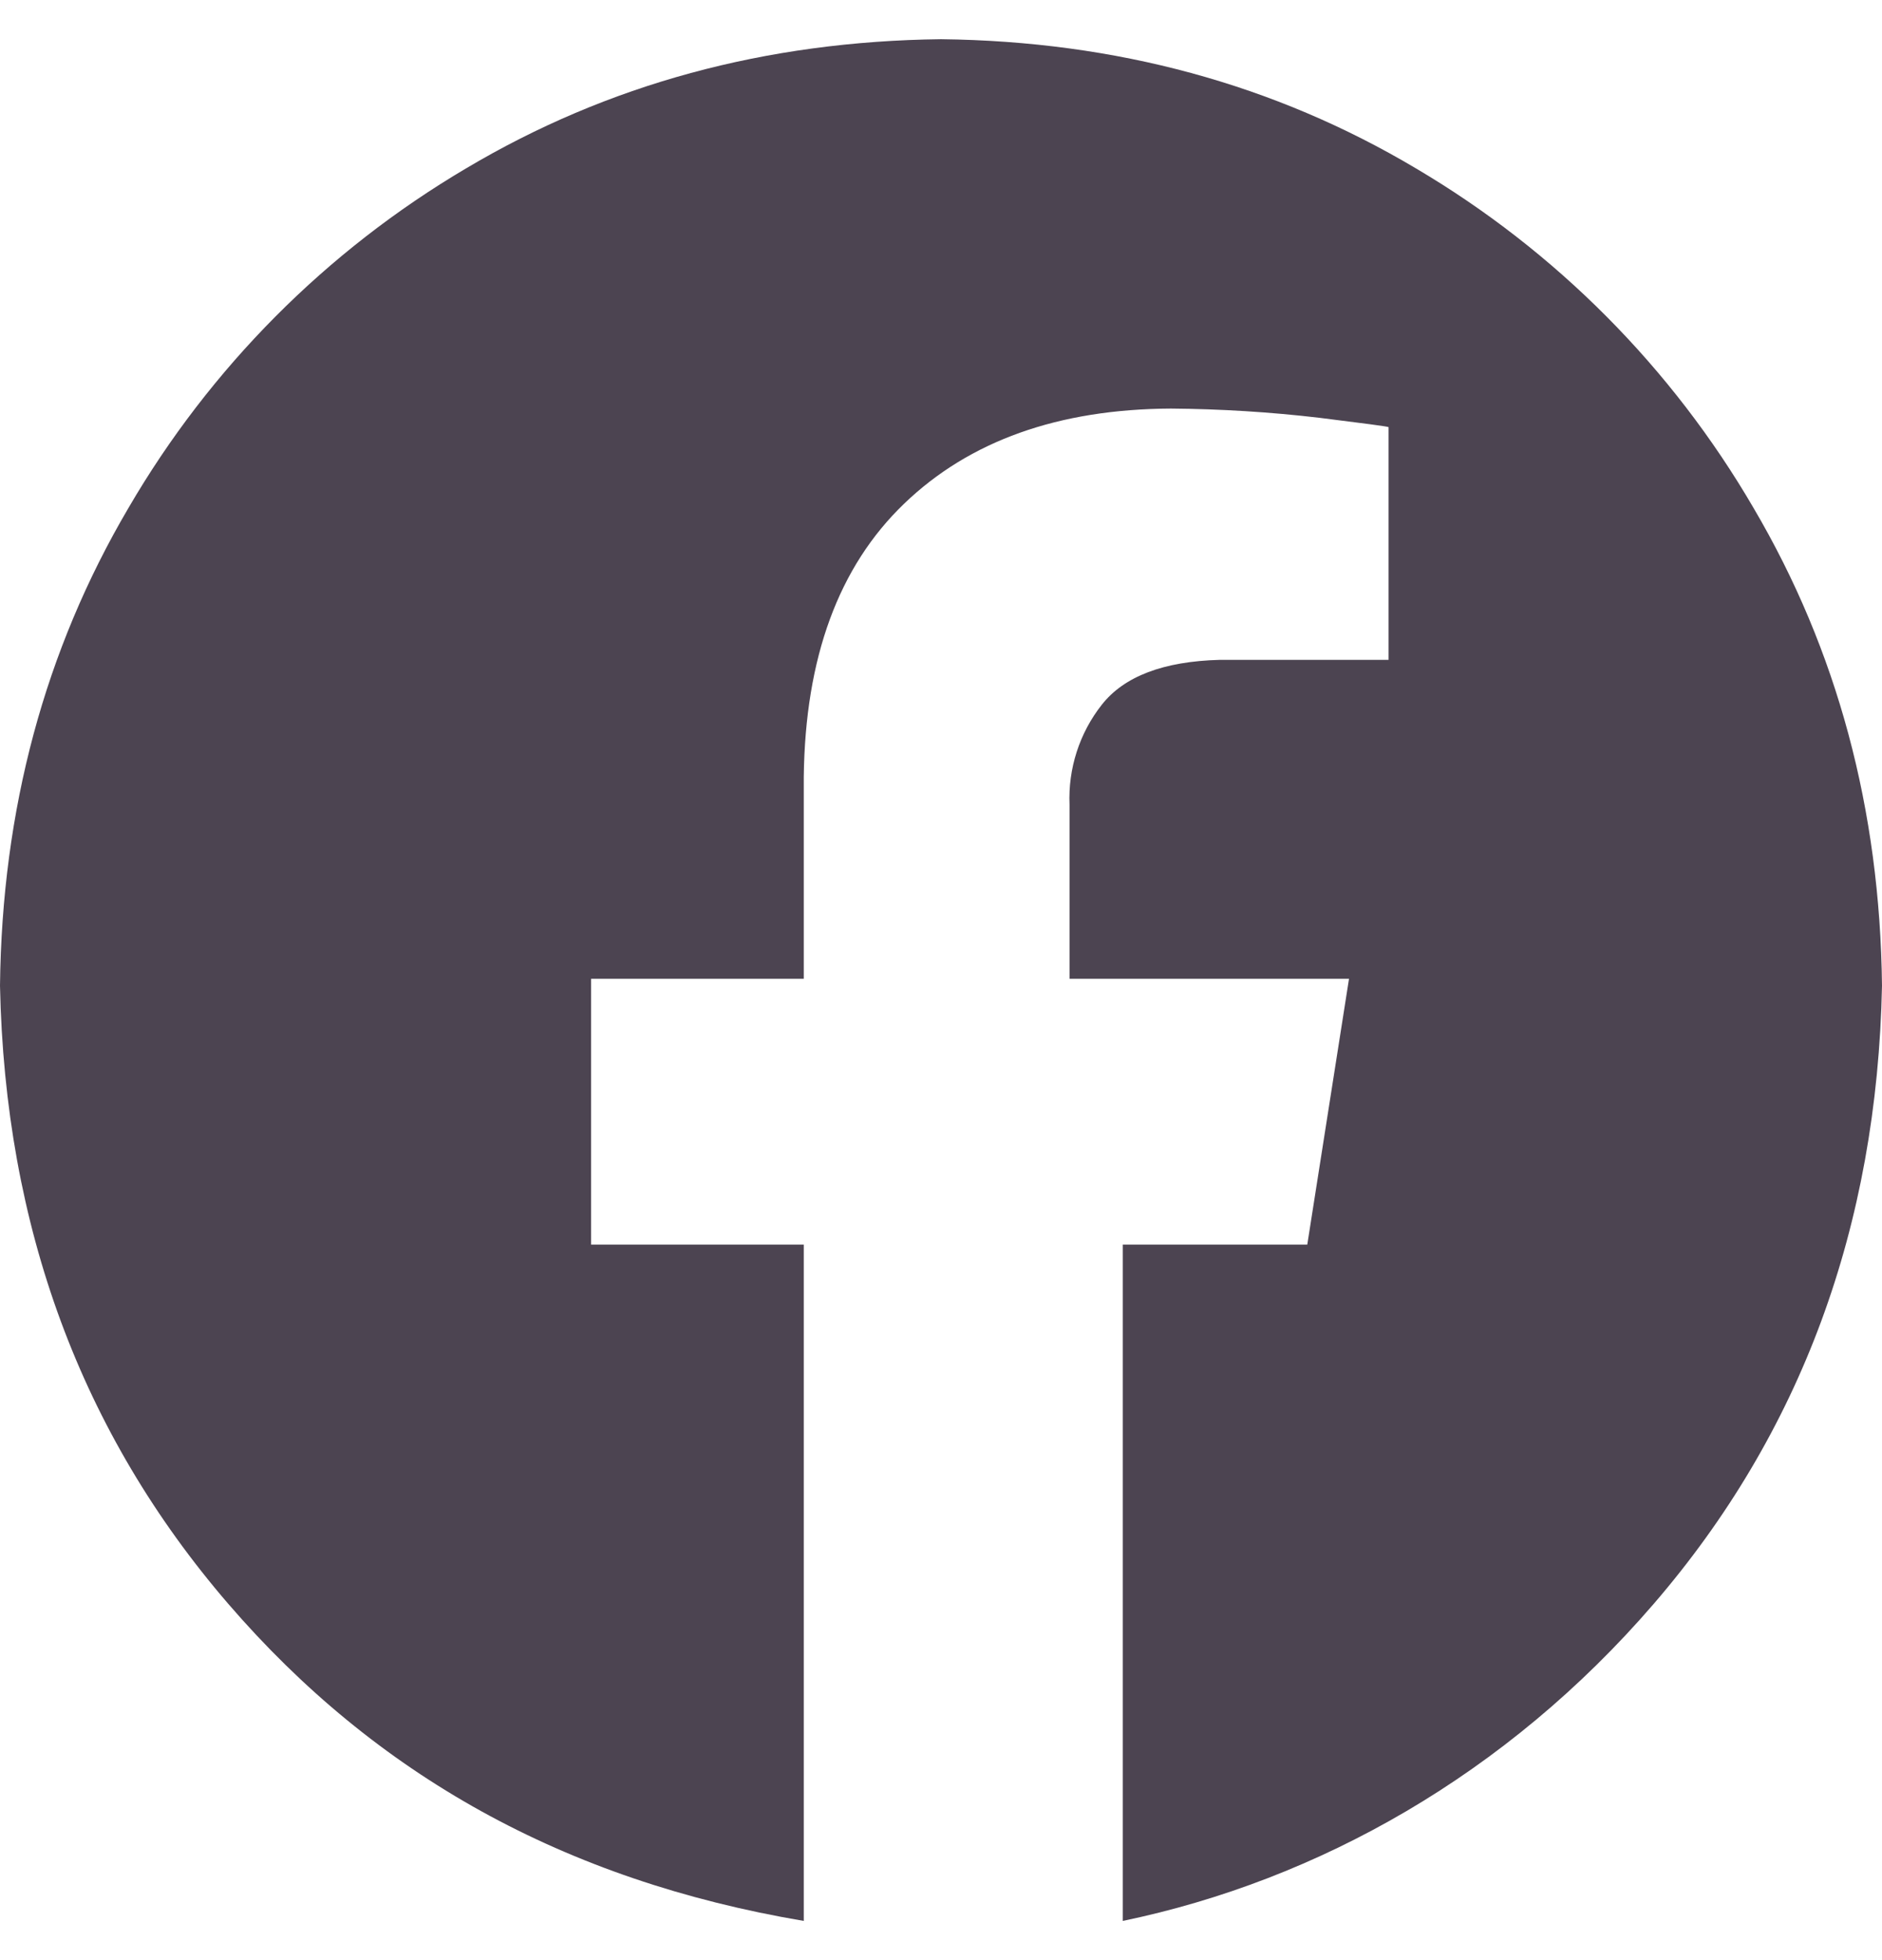 <svg width="24" height="25" viewBox="0 0 24 25" fill="none" xmlns="http://www.w3.org/2000/svg">
<path fill-rule="evenodd" clip-rule="evenodd" d="M12 0.5C14.235 0.526 16.254 1.075 18.057 2.148C19.839 3.2 21.321 4.691 22.362 6.479C23.429 8.293 23.975 10.324 24 12.573C23.937 15.65 22.966 18.277 21.089 20.456C19.211 22.635 16.807 23.983 14.318 24.5V15.874H16.671L17.203 12.484H13.639V10.264C13.62 9.804 13.765 9.351 14.05 8.989C14.335 8.626 14.837 8.435 15.555 8.416H17.707V5.447C17.676 5.437 17.384 5.398 16.828 5.329C16.199 5.255 15.566 5.216 14.932 5.211C13.498 5.218 12.363 5.622 11.529 6.425C10.694 7.228 10.268 8.388 10.25 9.908V12.484H7.538V15.874H10.25V24.5C7.193 23.983 4.789 22.635 2.911 20.456C1.034 18.277 0.063 15.65 0 12.573C0.025 10.324 0.571 8.293 1.638 6.479C2.679 4.691 4.161 3.2 5.943 2.148C7.746 1.075 9.765 0.526 12 0.5Z" fill="#4C4451"/>
</svg>
